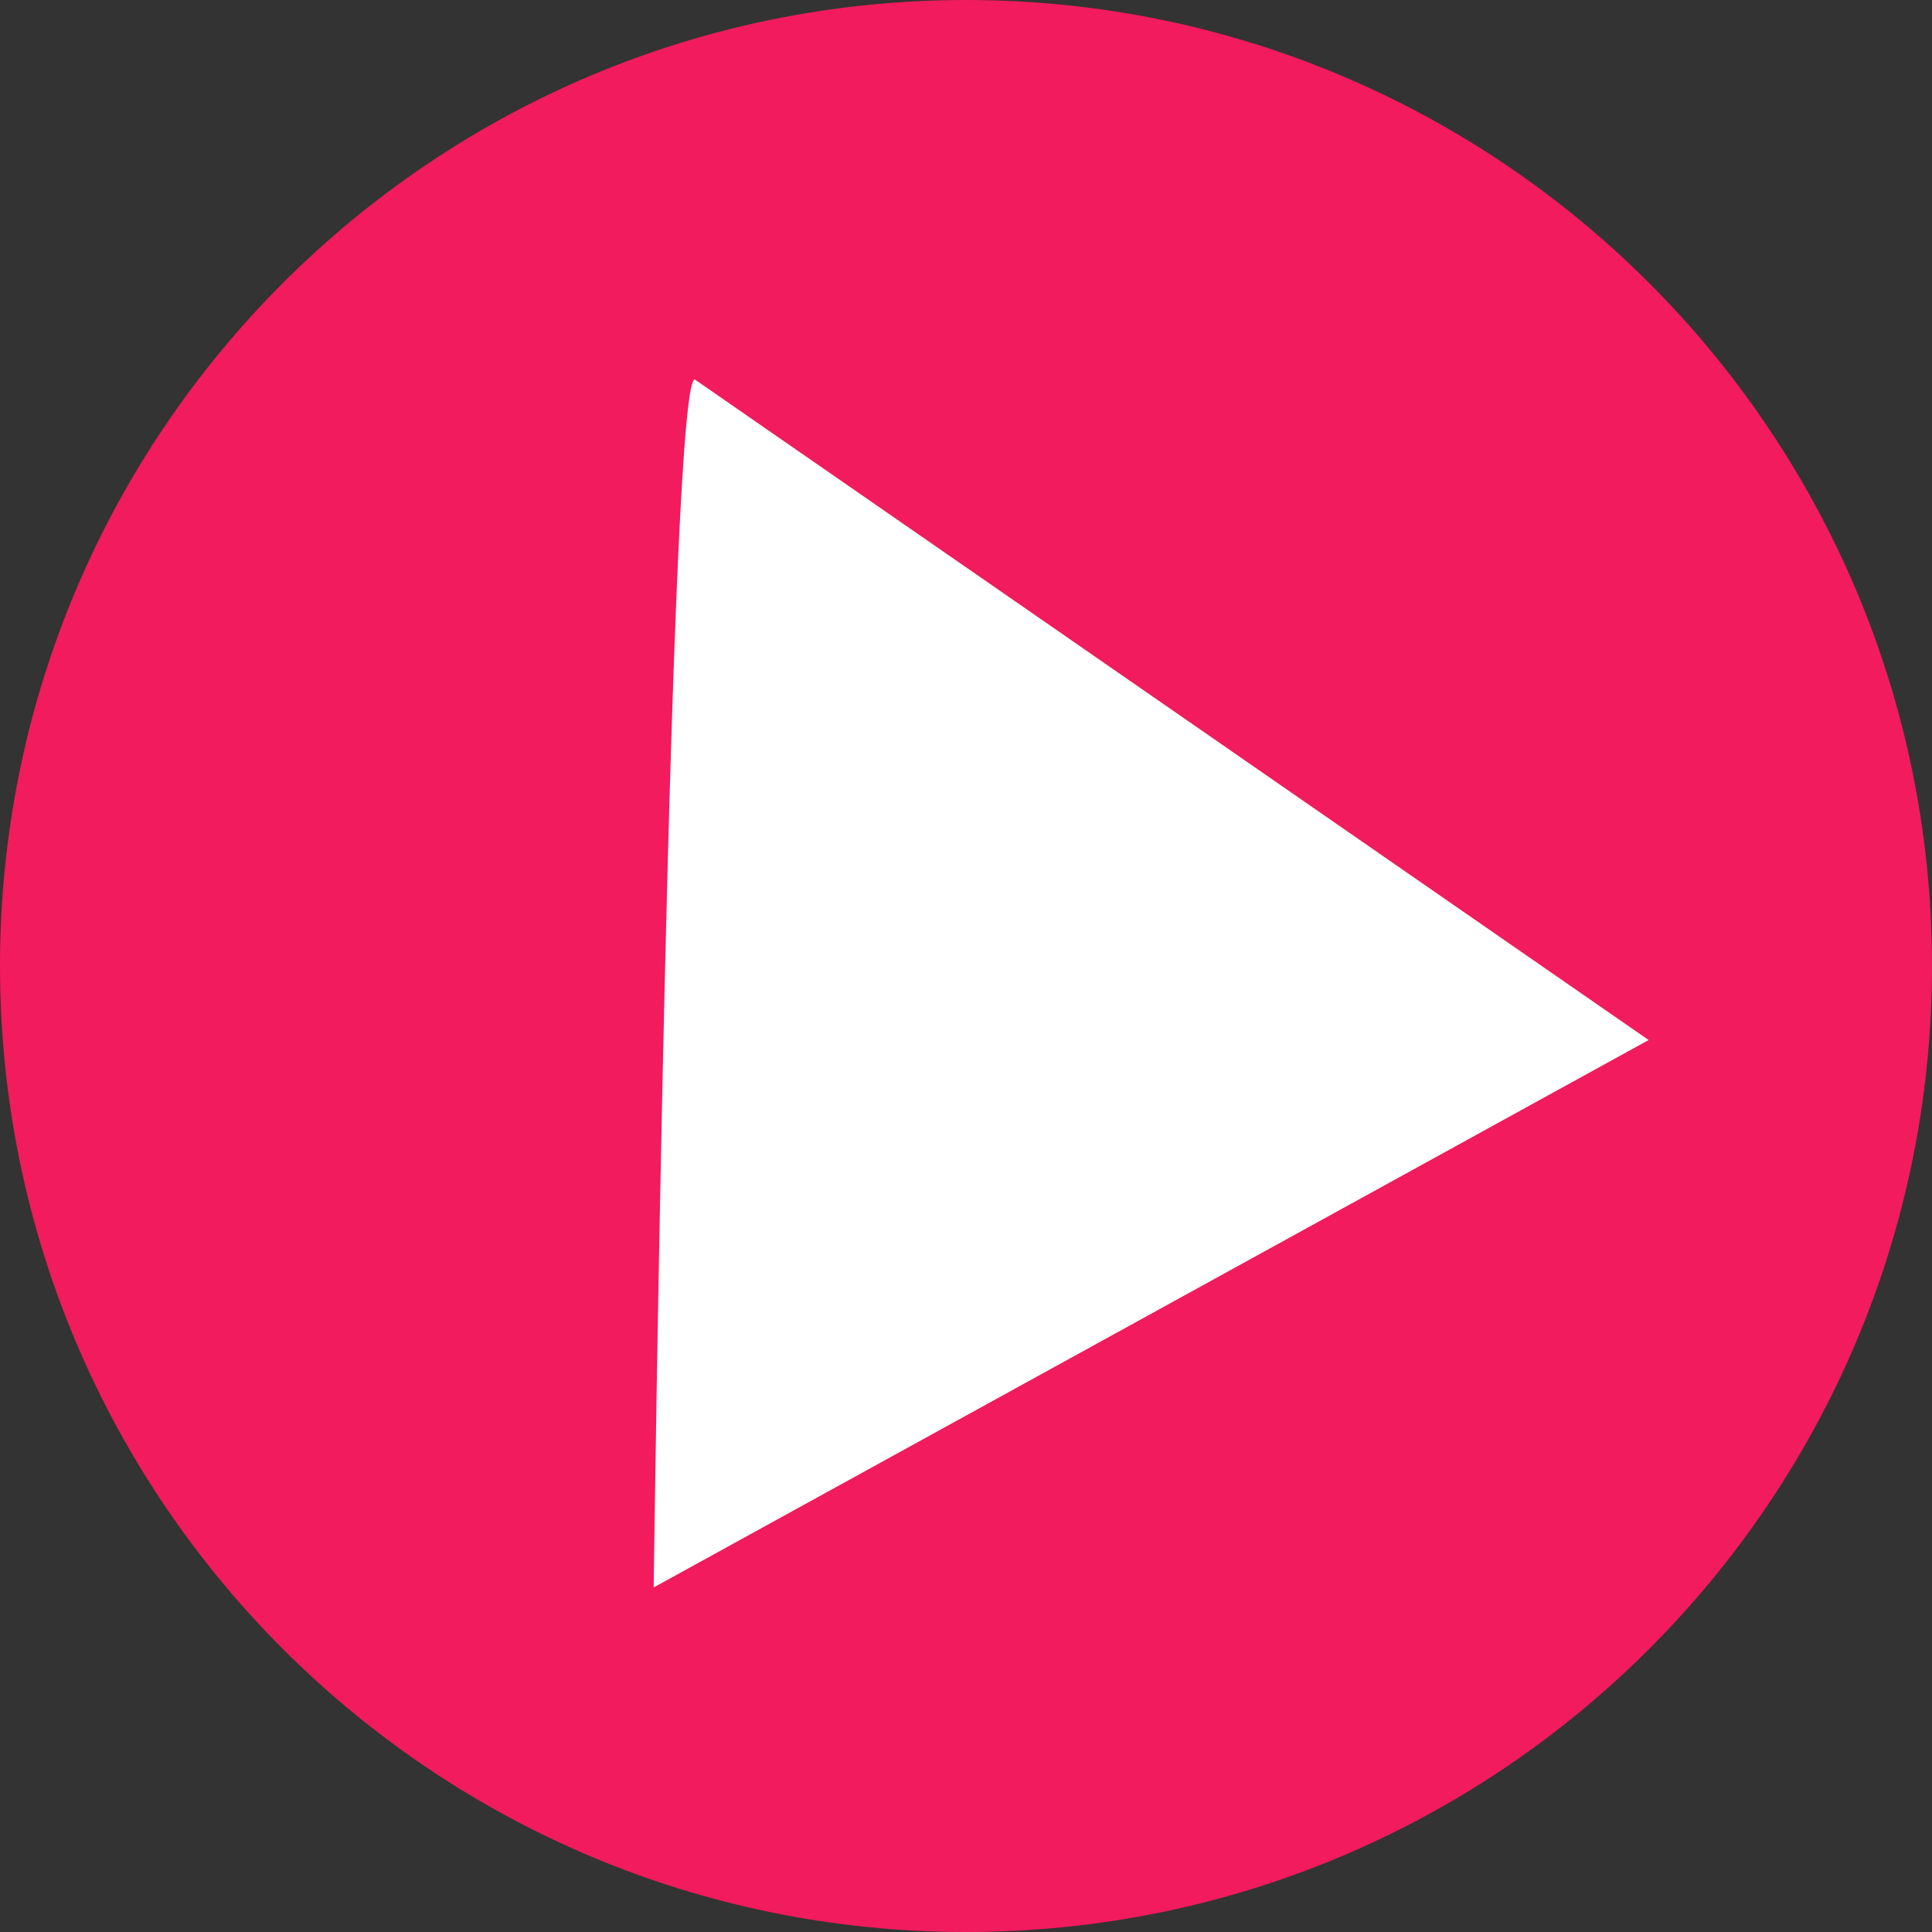 <svg fill="none" height="50" viewBox="0 0 50 50" width="50" xmlns="http://www.w3.org/2000/svg" xmlns:xlink="http://www.w3.org/1999/xlink"><rect x="0" y="0" width="50" height="50" fill="#333333" stroke="none"/><clipPath id="a"><path d="m0 0h50v50h-50z"/></clipPath><g clip-path="url(#a)"><path d="m25 50c13.807 0 25-11.193 25-25s-11.193-25-25-25-25 11.193-25 25 11.193 25 25 25z" fill="#f11b5d"/><path d="m18 9.833 24.667 17.083-25.75 14.167s.417-31.917 1.083-31.25z" fill="#fff"/></g></svg>